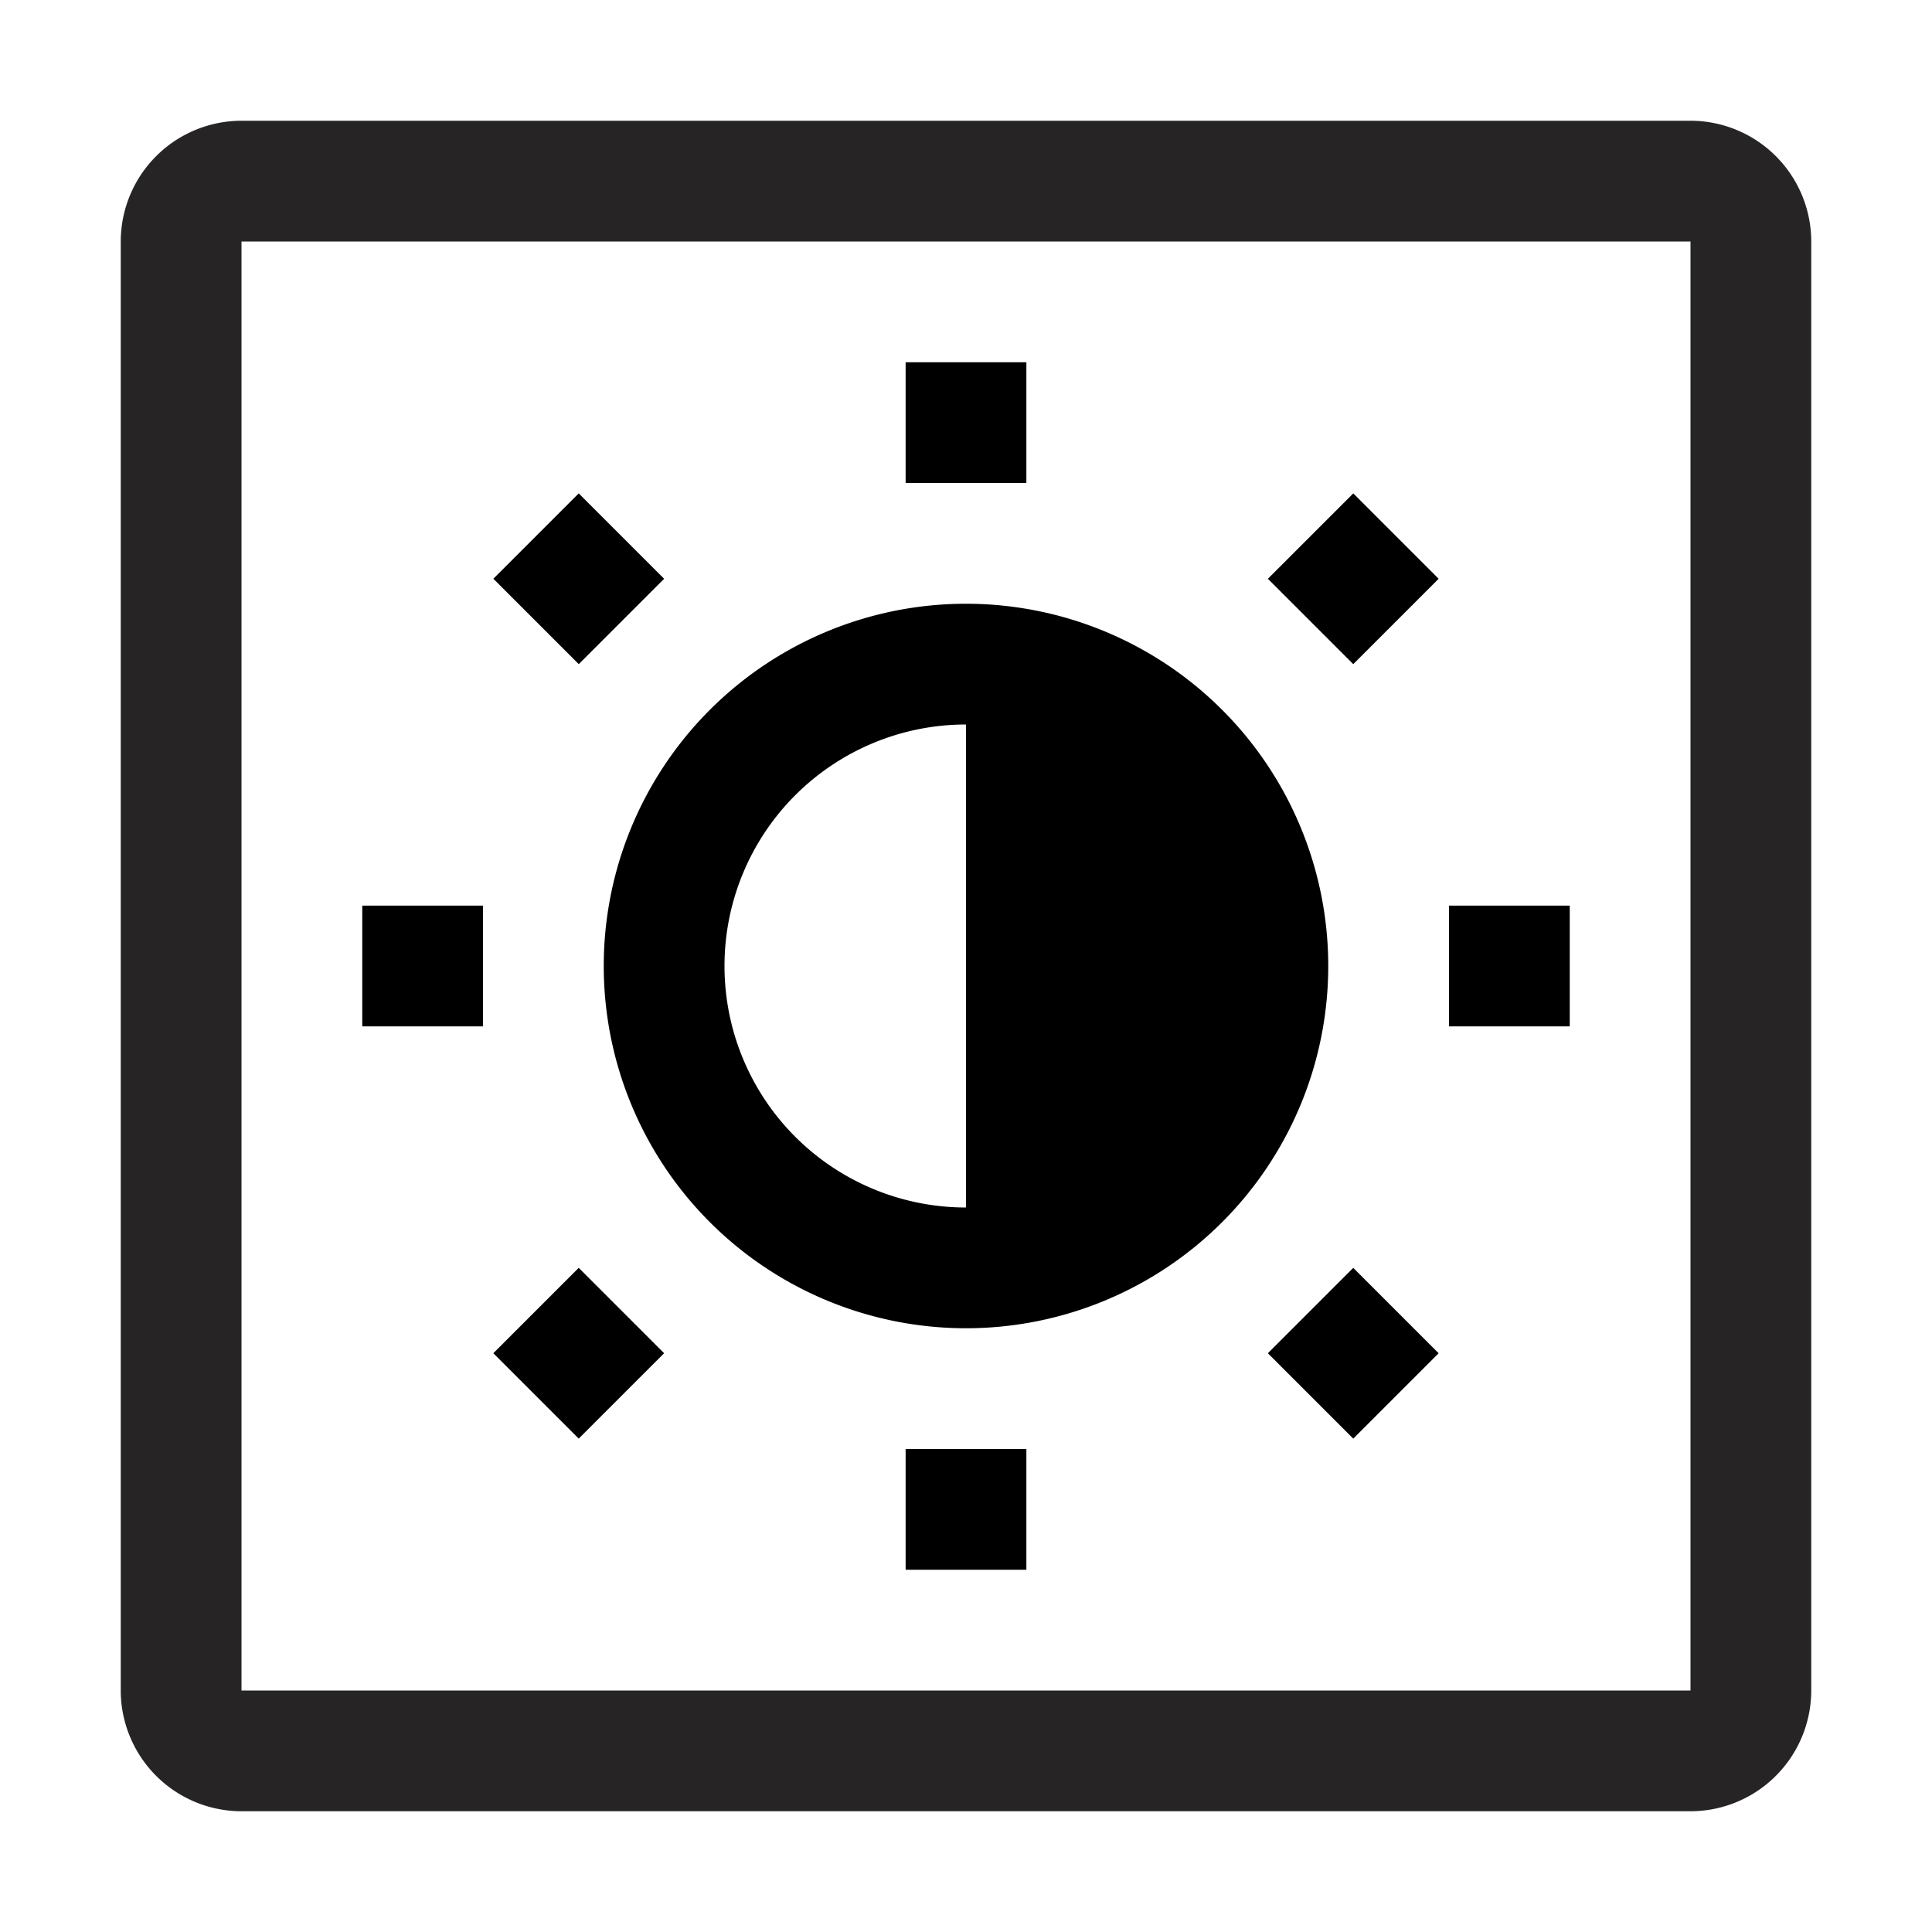 <svg id="icon" xmlns="http://www.w3.org/2000/svg" width="32" height="32" viewBox="0 0 32 32">
  <defs>
    <style>
      .cls-1 {
        fill: #272425;
      }

      .cls-2 {
        fill: none;
      }
    </style>
  </defs>
  <rect x="15" y="6" width="2" height="2"/>
  <rect x="24" y="15" width="2" height="2"/>
  <rect x="15" y="24" width="2" height="2"/>
  <rect x="6" y="15" width="2" height="2"/>
  <rect x="8.586" y="8.586" width="2" height="2" transform="translate(-3.971 9.586) rotate(-45)"/>
  <rect x="21.414" y="8.586" width="2" height="2" transform="translate(-0.213 18.657) rotate(-45)"/>
  <rect x="21.414" y="21.414" width="2" height="2" transform="translate(-9.284 22.414) rotate(-45)"/>
  <rect x="8.586" y="21.414" width="2" height="2" transform="translate(-13.042 13.343) rotate(-45)"/>
  <path d="M16,22a6,6,0,1,0-6-6A6,6,0,0,0,16,22Zm0-10v8a4,4,0,0,1,0-8Z"/>
  <path class="cls-1" d="M28,30H4a2.002,2.002,0,0,1-2-2V4A2.002,2.002,0,0,1,4,2H28a2.002,2.002,0,0,1,2,2V28A2.002,2.002,0,0,1,28,30ZM4,4V28H28V4Z"/>
  <rect id="_Transparent_Rectangle_" data-name="&lt;Transparent Rectangle&gt;" class="cls-2" width="32" height="32"/>
</svg>
